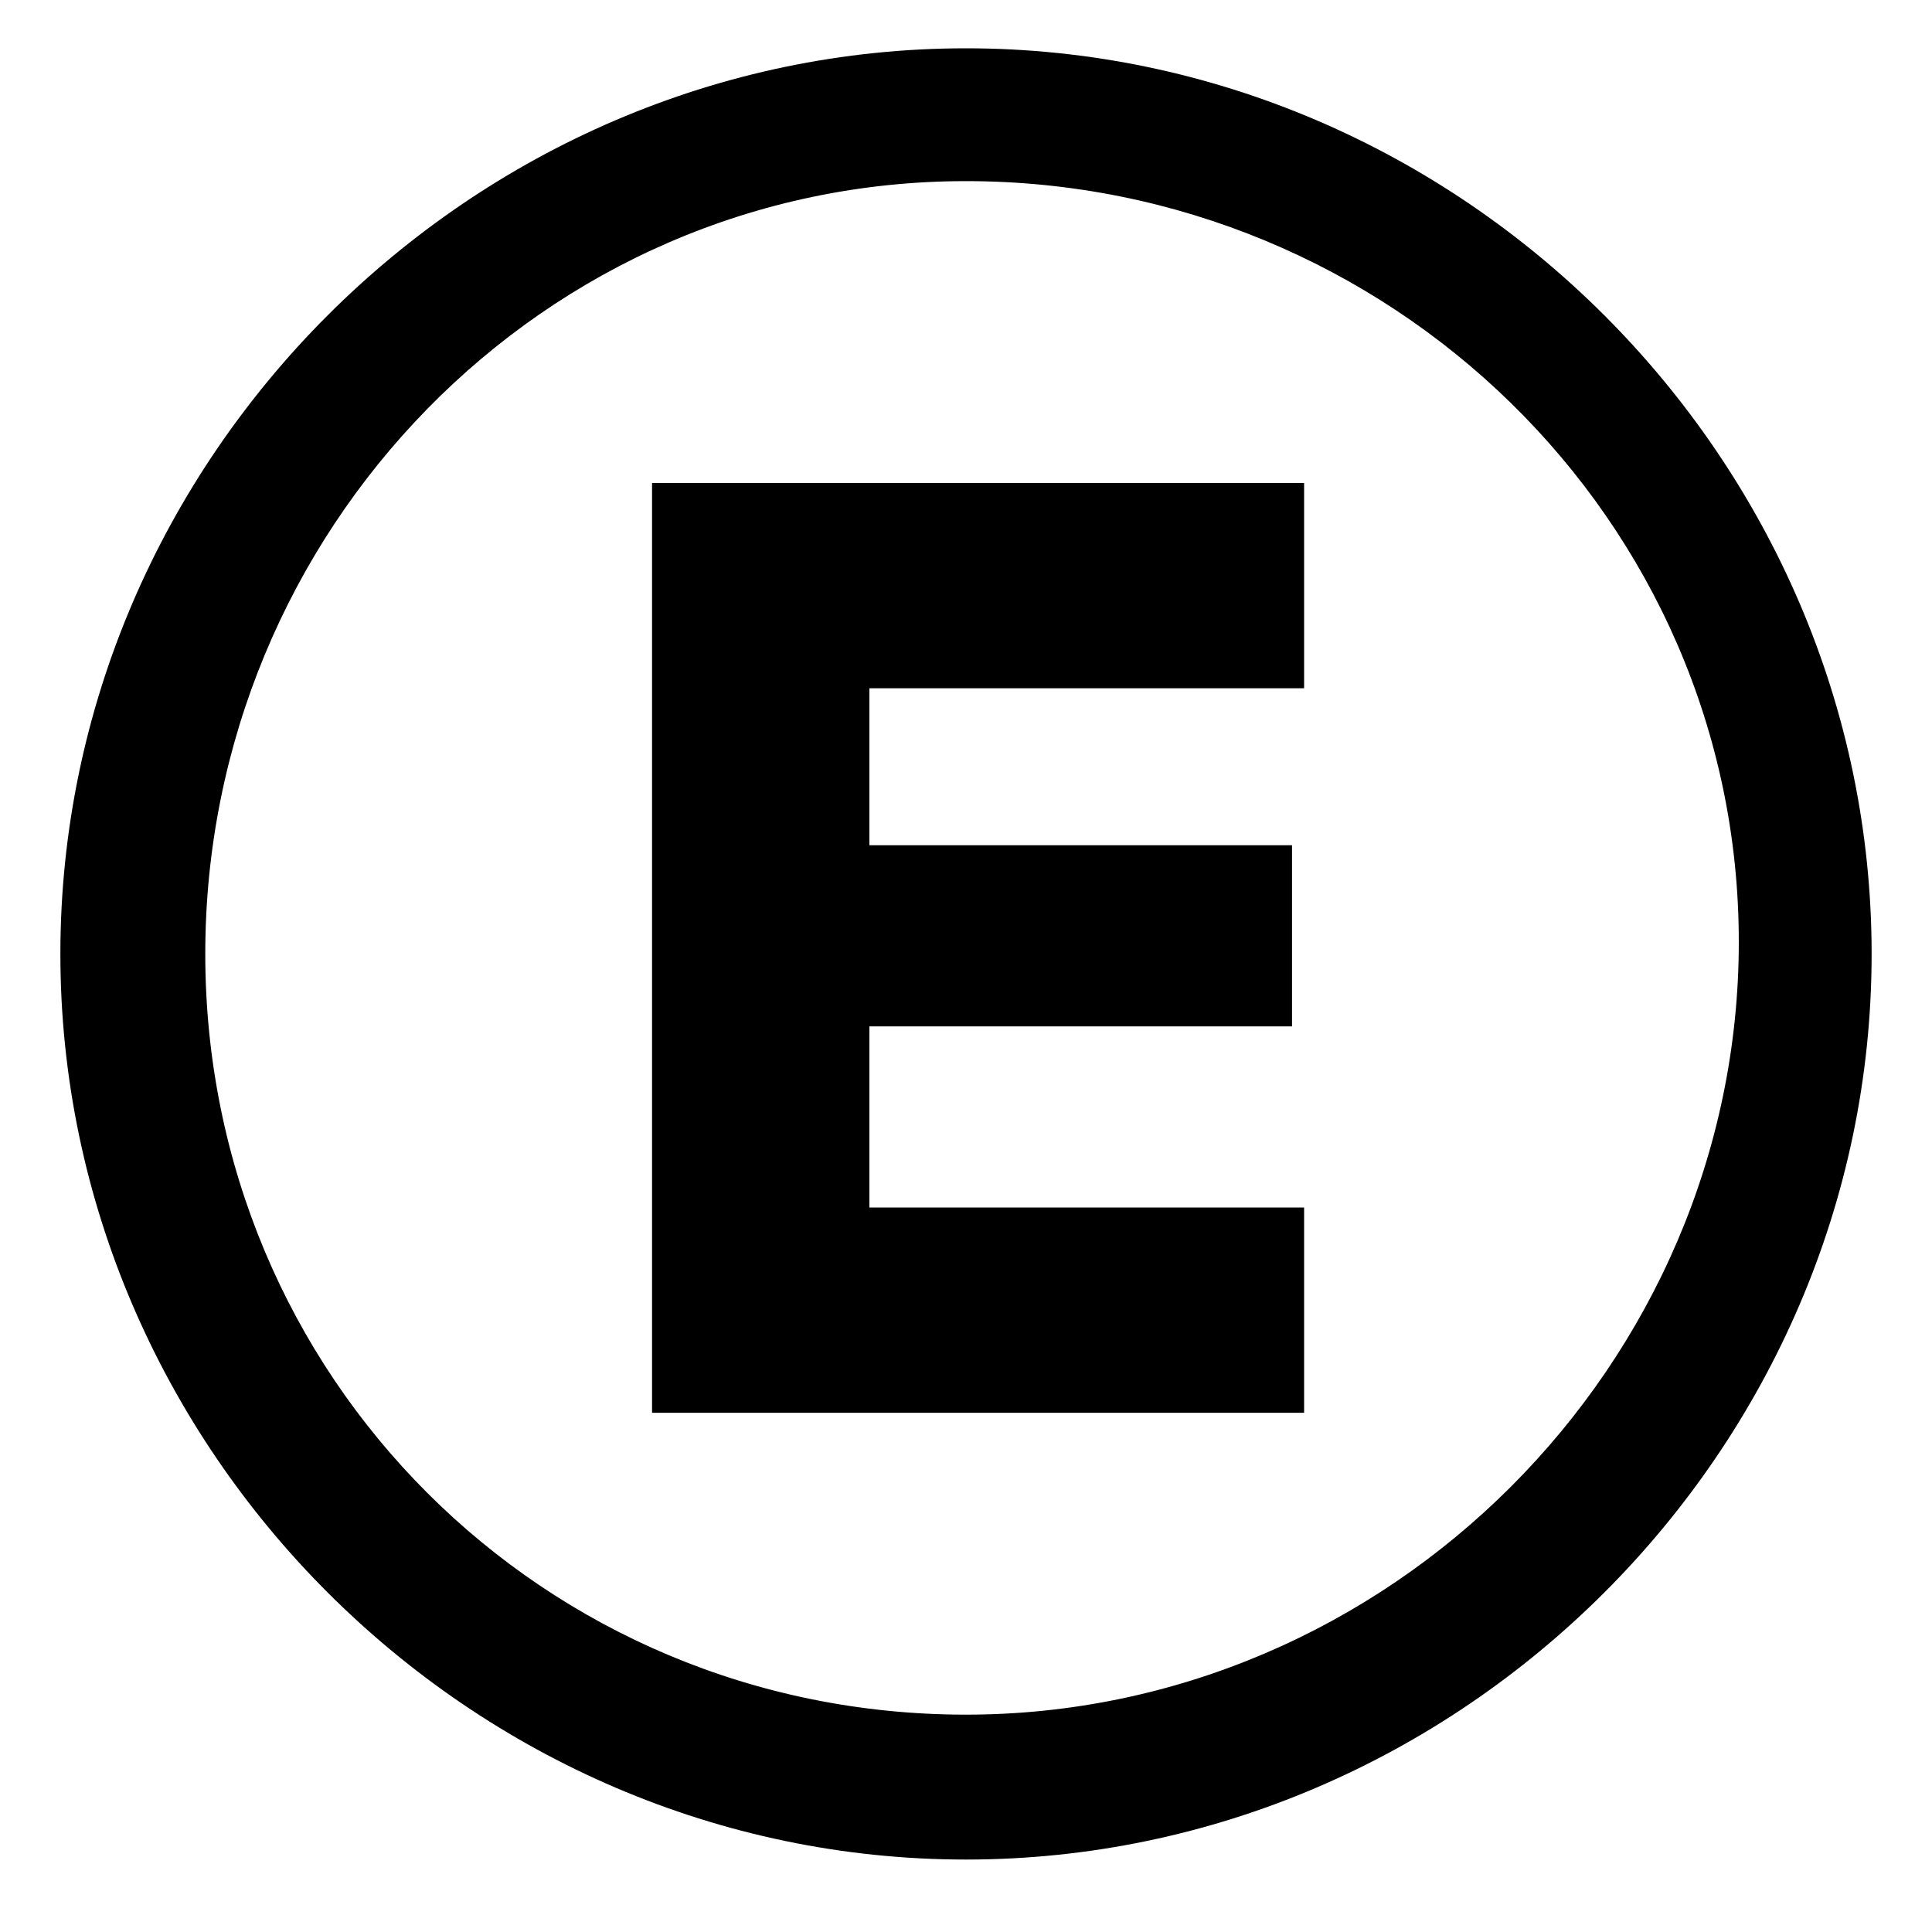 <?xml version="1.0" encoding="utf-8"?>
<svg version="1.1" id="Layer_1" xmlns="http://www.w3.org/2000/svg" xmlns:xlink="http://www.w3.org/1999/xlink" x="0px" y="0px"
	 width="16px" height="16px" viewBox="0 0 16 16" style="enable-background:new 0 0 16 16;" xml:space="preserve">
<g>
	<g>
		<path d="M8,0.4c-4.1,0-7.5,3.4-7.5,7.5s3.4,7.5,7.5,7.5s7.5-3.4,7.5-7.5S12.1,0.4,8,0.4z M8,14.2c-3.5,0-6.3-2.8-6.3-6.3
			S4.5,1.5,8,1.5s6.4,2.8,6.4,6.3S11.5,14.2,8,14.2z M7.2,8.5h3.5V7H7.2V5.7h3.6V4H5.4v7.7h5.4V10H7.2V8.5z"/>
	</g>
</g>
</svg>
